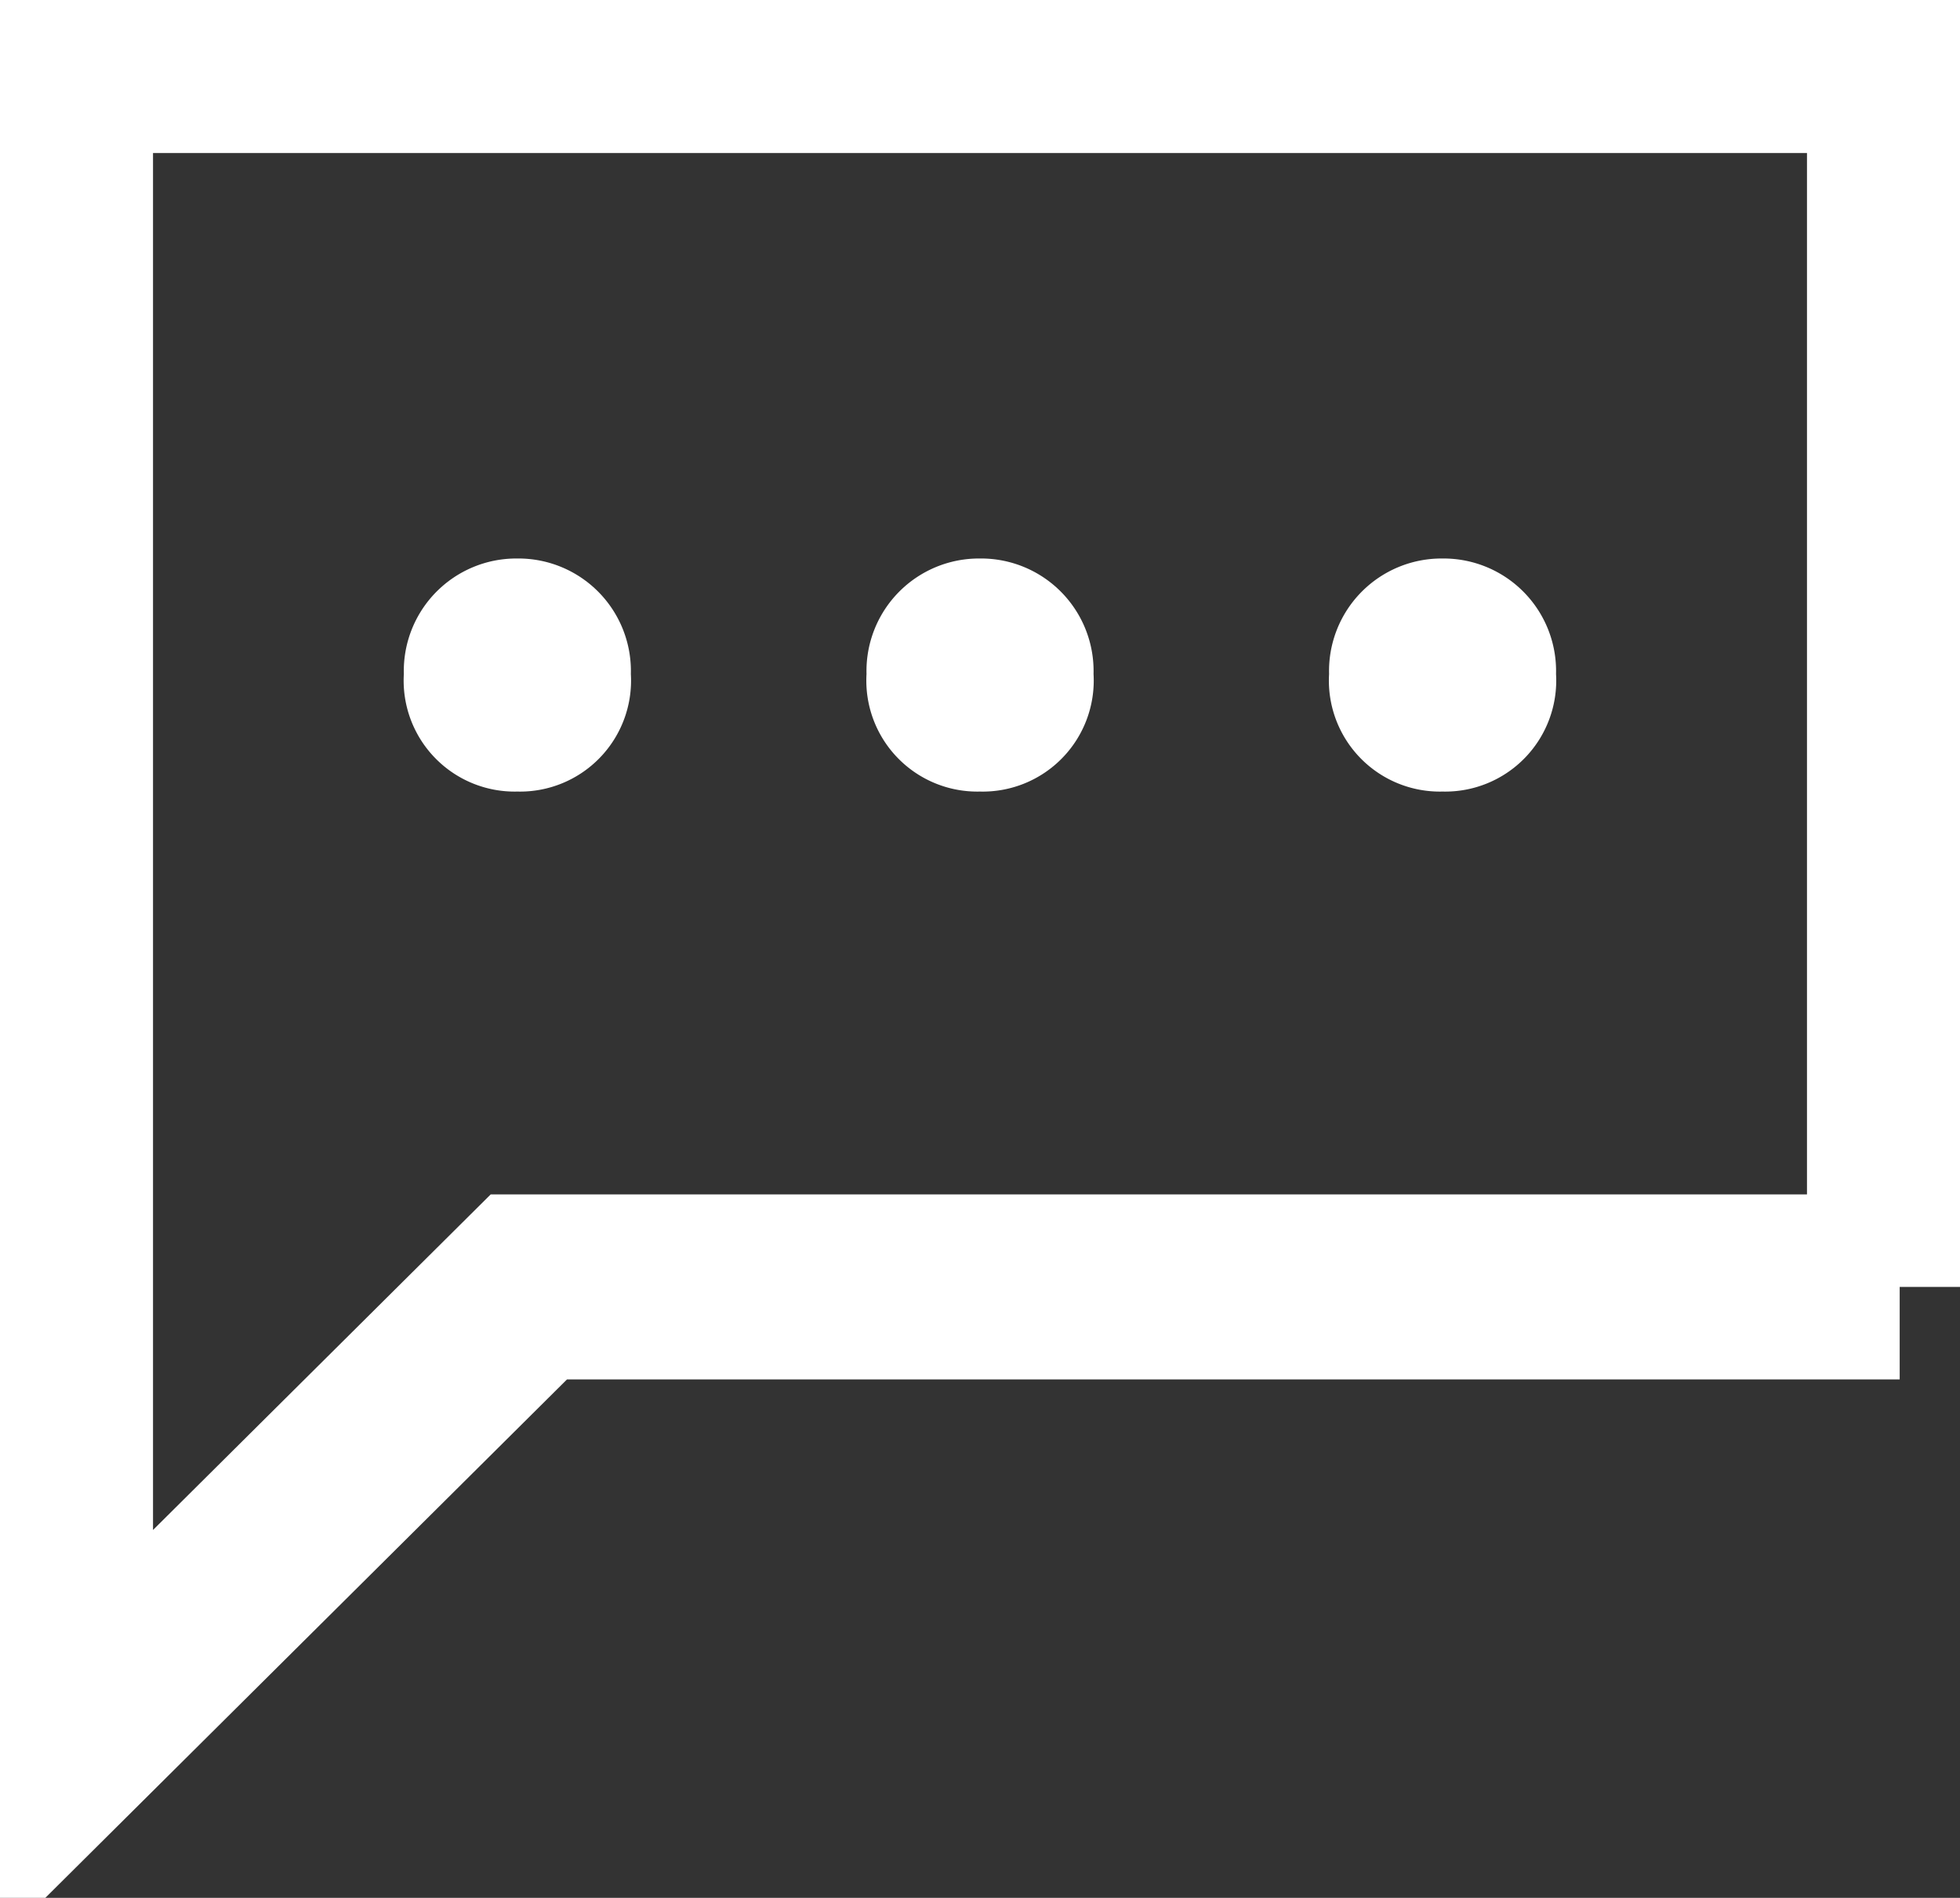 <svg xmlns="http://www.w3.org/2000/svg" xmlns:xlink="http://www.w3.org/1999/xlink" width="31.78" height="30.773" viewBox="0 0 31.78 30.773">
  <rect x="0" y="0" width="31.78" height="30.773" fill="#333333" stroke="none"/>
  <defs>
    <clipPath id="clip-path">
      <path id="Pfad_1496" data-name="Pfad 1496" d="M0-16.282H31.78V-47.055H0Z" transform="translate(0 47.055)" fill="none"/>
    </clipPath>
  </defs>
  <g id="Gruppe_2965" data-name="Gruppe 2965" transform="translate(0 47.055)">
    <g id="Gruppe_2967" data-name="Gruppe 2967" transform="translate(0 -47.055)" clip-path="url(#clip-path)">
      <g id="Gruppe_2965-2" data-name="Gruppe 2965" transform="translate(0.981 0.981)">
        <path id="Pfad_1494" data-name="Pfad 1494" d="M-15.776-10.521V-30.407H-45.594V-2.974L-38-10.521h22.227Z" transform="translate(45.594 30.407)" fill="none" stroke="#fff" stroke-width="3"/>
      </g>
      <g id="Gruppe_2966" data-name="Gruppe 2966" transform="translate(6.548 9.056)">
        <path id="Pfad_1495" data-name="Pfad 1495" d="M-.974-2A1.8,1.8,0,0,0,.867-3.906,1.824,1.824,0,0,0-.974-5.779a1.824,1.824,0,0,0-1.84,1.873A1.8,1.8,0,0,0-.974-2m7.5,0A1.8,1.8,0,0,0,8.369-3.906,1.824,1.824,0,0,0,6.528-5.779a1.824,1.824,0,0,0-1.84,1.873A1.8,1.8,0,0,0,6.528-2m7.5,0a1.8,1.8,0,0,0,1.84-1.906,1.824,1.824,0,0,0-1.84-1.873,1.824,1.824,0,0,0-1.84,1.873A1.8,1.8,0,0,0,14.029-2" transform="translate(2.814 5.779)" fill="#fff"/>
      </g>
    </g>
  </g>
</svg>
